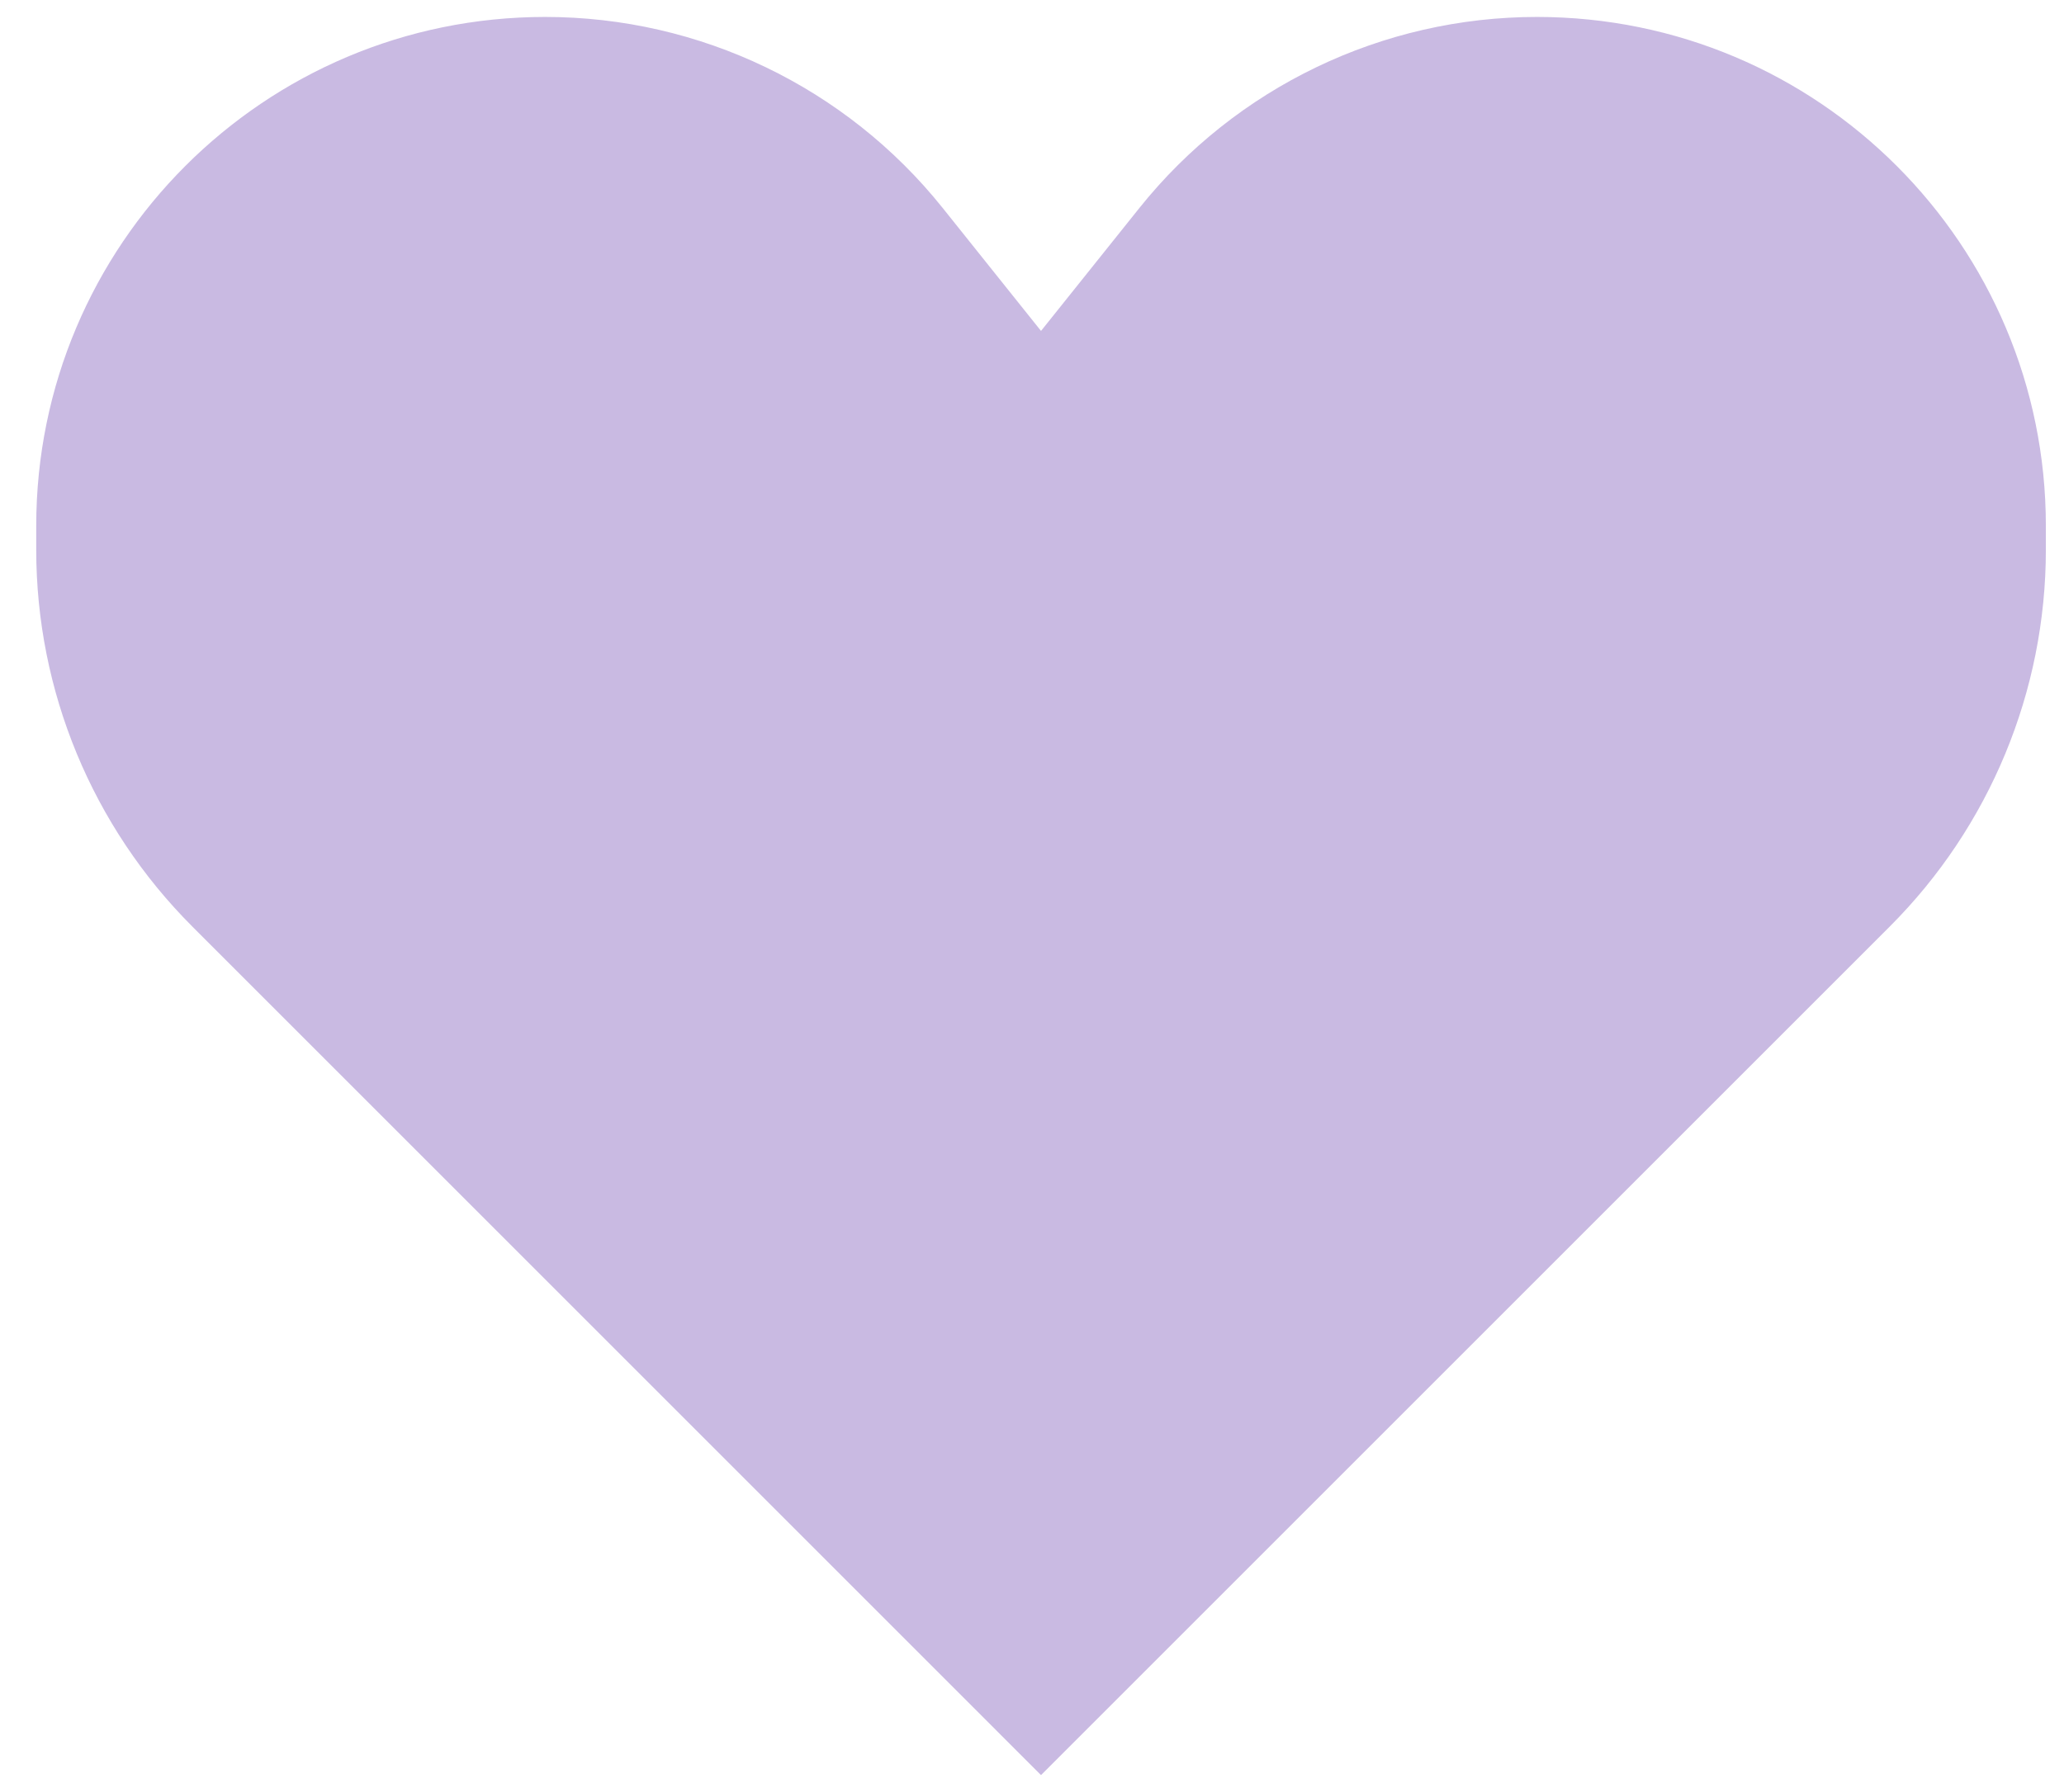 <?xml version="1.0" encoding="UTF-8"?>
<svg xmlns="http://www.w3.org/2000/svg" width="38" height="33" viewBox="0 0 38 33" fill="none">
  <path d="M3.54 17.061L19.166 32.688L34.793 17.061C36.633 15.221 37.666 12.726 37.666 10.124V9.684C37.666 4.508 33.471 0.312 28.296 0.312C25.449 0.312 22.756 1.607 20.978 3.829L19.166 6.094L17.355 3.829C15.577 1.607 12.884 0.312 10.037 0.312C4.862 0.312 0.667 4.508 0.667 9.684V10.124C0.667 12.726 1.7 15.221 3.54 17.061Z" fill="#C9BAE2"/>
</svg>
